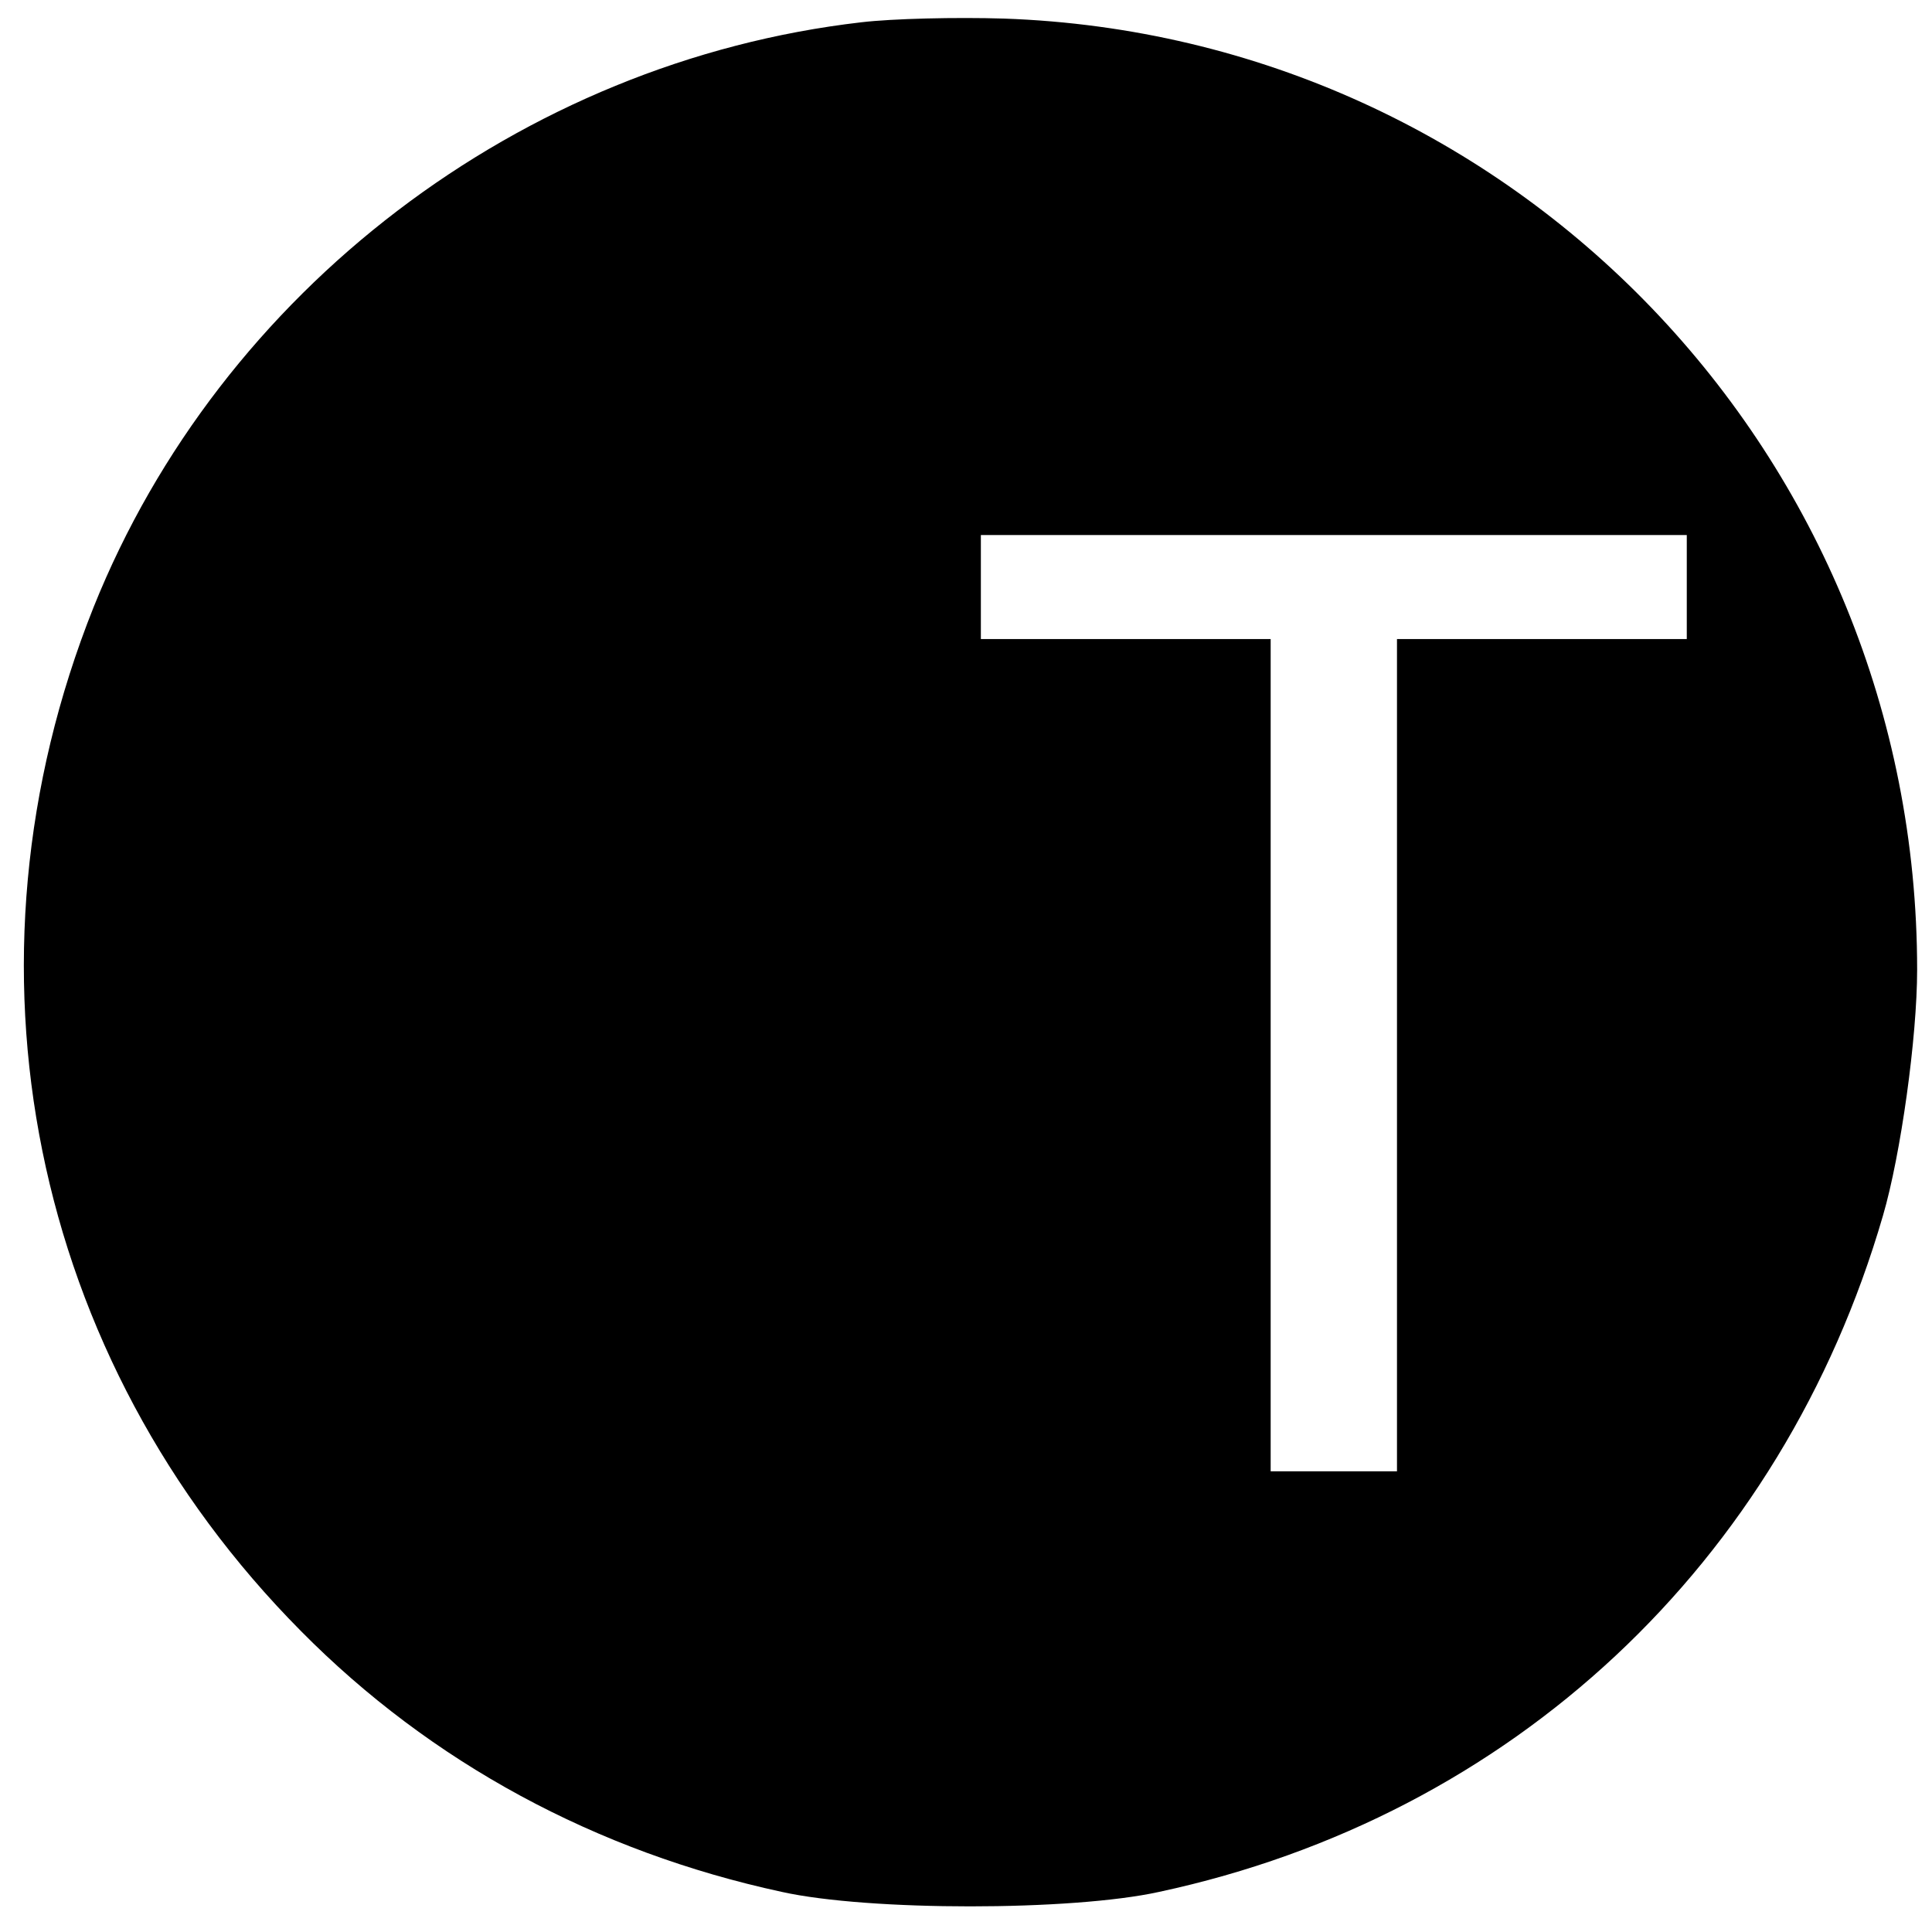 <?xml version="1.0" standalone="no"?>
<!DOCTYPE svg PUBLIC "-//W3C//DTD SVG 20010904//EN"
 "http://www.w3.org/TR/2001/REC-SVG-20010904/DTD/svg10.dtd">
<svg version="1.0" xmlns="http://www.w3.org/2000/svg"
 width="260pt" height="260pt" viewBox="0 0 260 260"
 preserveAspectRatio="xMidYMid meet">
<g transform="translate(0,260) scale(0.1,-0.1)"
fill="#000000" stroke="none">
<path d="M1159 2570 c-458 -53 -862 -361 -1033 -787 -192 -481 -85 -1011 279
-1378 175 -177 397 -297 647 -351 117 -26 390 -26 508 0 475 102 838 442 974
910 24 82 46 240 46 331 0 691 -542 1256 -1229 1280 -64 2 -150 0 -192 -5z
m1111 -760 l0 -70 -195 0 -195 0 0 -560 0 -560 -85 0 -85 0 0 560 0 560 -195
0 -195 0 0 70 0 70 475 0 475 0 0 -70z"/>
</g>
</svg>
